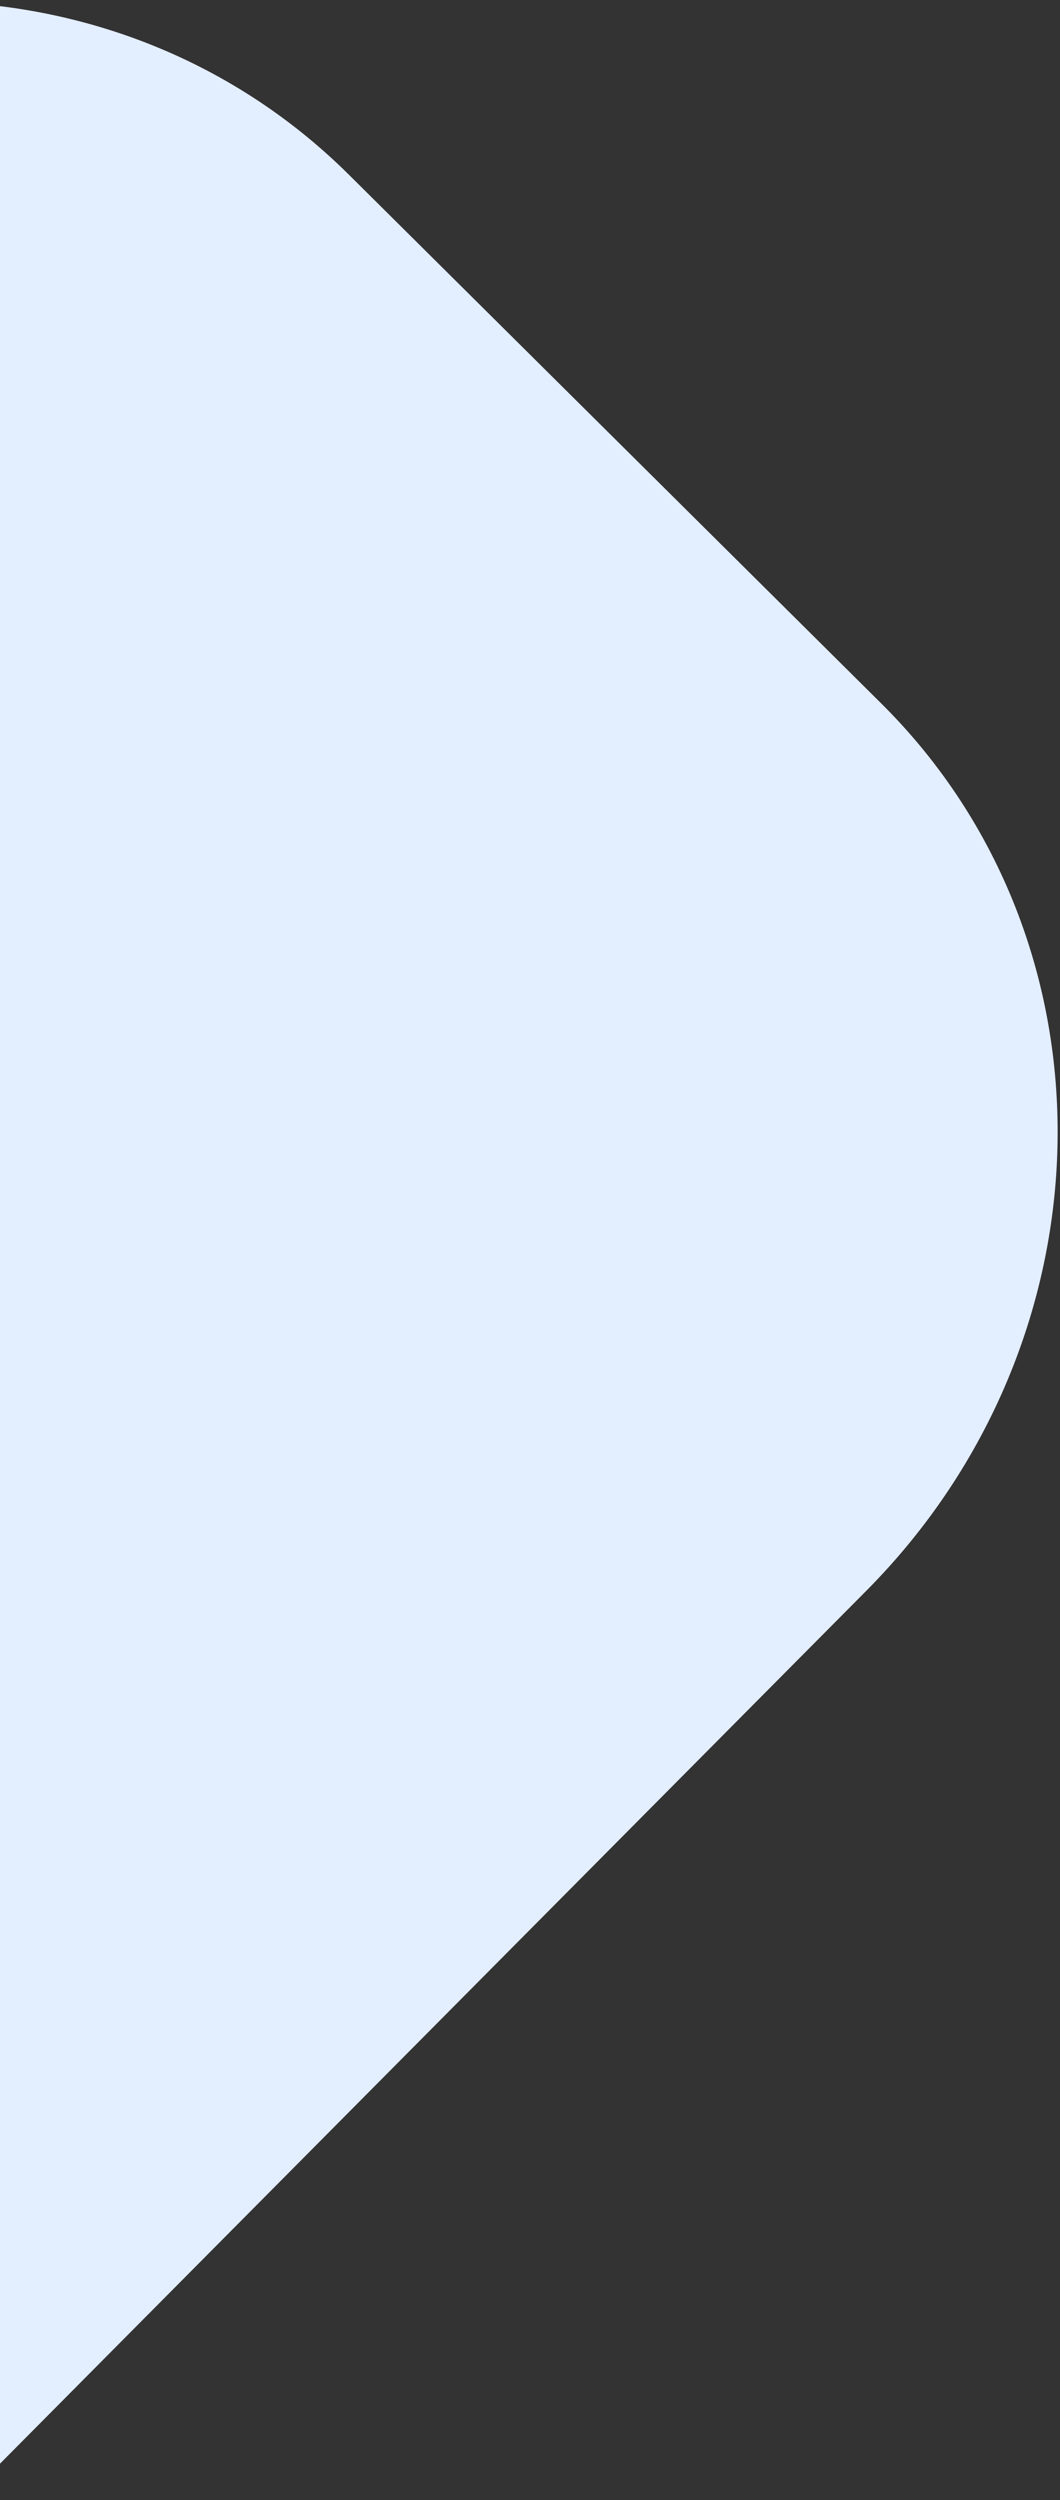 <svg xmlns="http://www.w3.org/2000/svg" width="341" height="804" viewBox="0 0 341 804" fill="none">
  <rect x="0" y="0" width="341" height="804" fill="#333333" stroke="none"/>
  <path d="M278.727 511.518C358.818 430.849 360.983 303.142 283.564 226.278L112.232 56.176C34.812 -20.688 -92.875 -17.603 -172.966 63.066L-317.983 209.132C-398.074 289.801 -400.24 417.508 -322.82 494.372L-11.308 803.649L278.727 511.518Z" fill="#E3EEFF"/>
</svg>